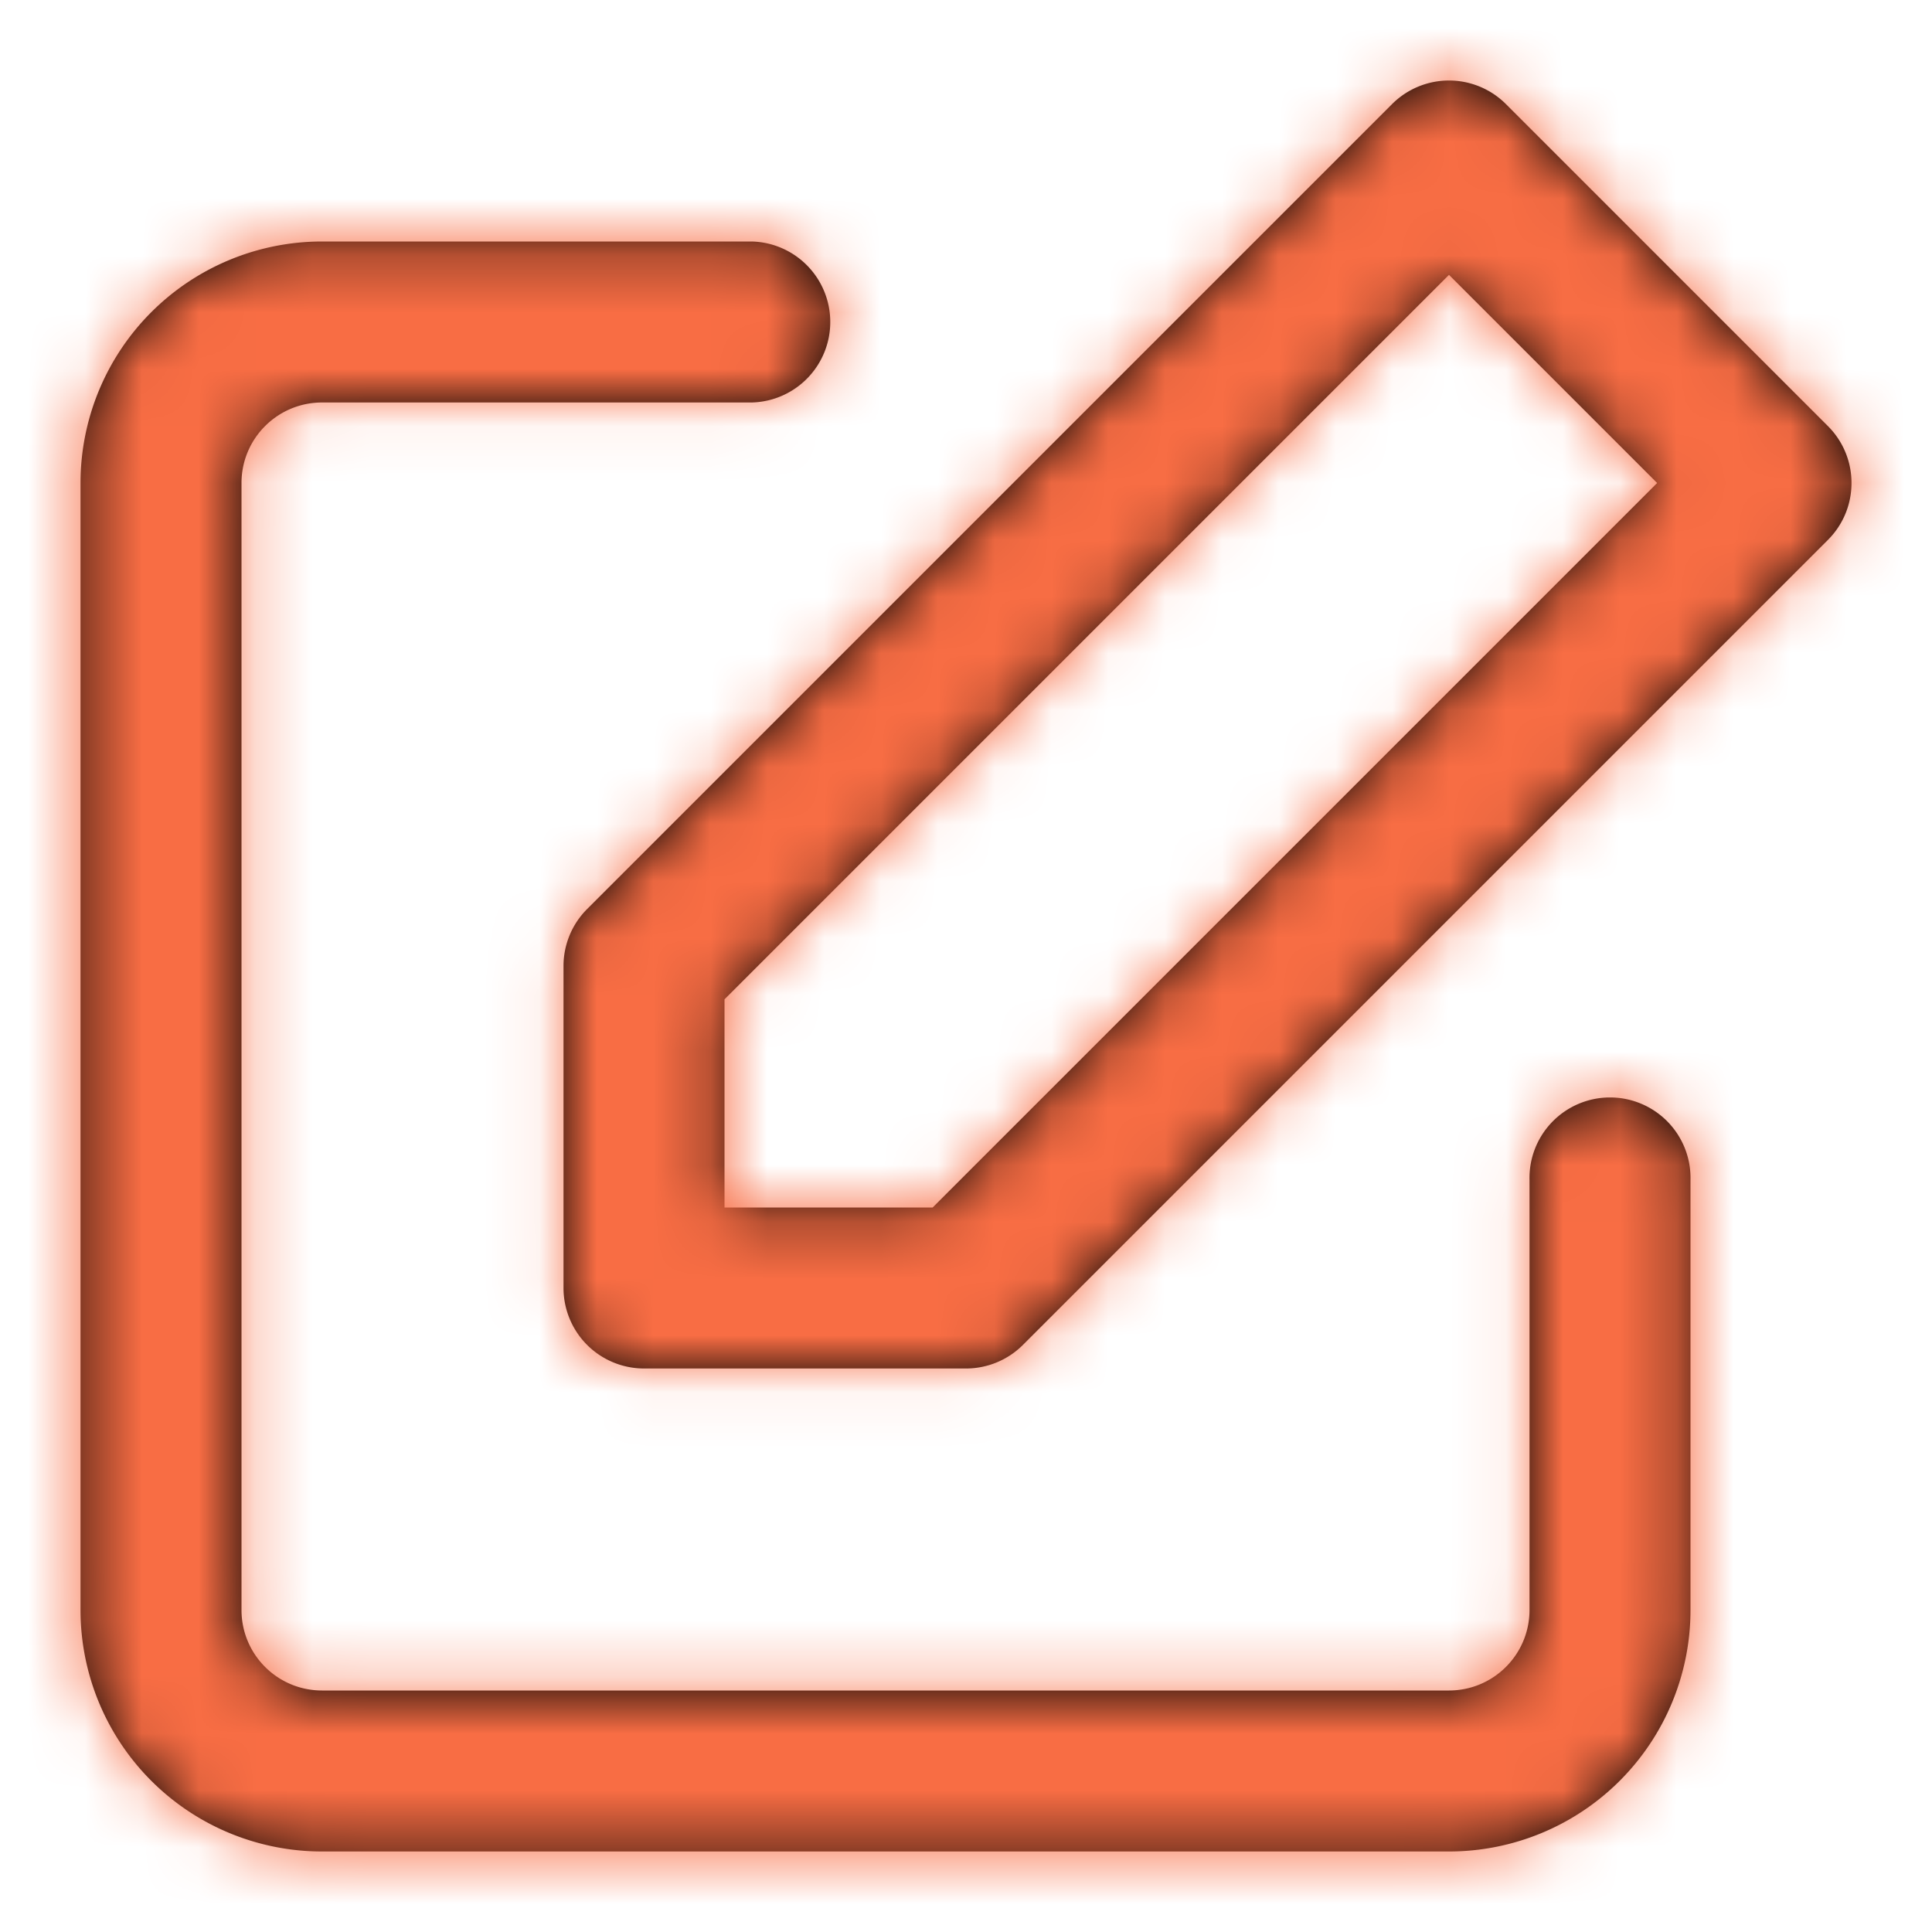<svg width="34" height="34" xmlns="http://www.w3.org/2000/svg" xmlns:xlink="http://www.w3.org/1999/xlink"><defs><path d="M13.232 4.25a1.417 1.417 0 010 2.833H5.667c-.783 0-1.417.635-1.417 1.417v19.833c0 .783.634 1.417 1.417 1.417H25.5c.782 0 1.417-.634 1.417-1.417v-7.565a1.417 1.417 0 112.833 0v7.565a4.25 4.25 0 01-4.25 4.25H5.667a4.25 4.25 0 01-4.25-4.25V8.5a4.25 4.25 0 014.25-4.25zm13.27-2.418l5.666 5.666c.554.554.554 1.45 0 2.004L18.002 23.668a1.417 1.417 0 01-1.002.415h-5.667a1.417 1.417 0 01-1.416-1.416V17c0-.376.149-.736.415-1.002L24.498 1.832a1.417 1.417 0 012.004 0zM25.5 4.837l-12.75 12.75v3.663h3.663L29.163 8.5 25.5 4.837z" id="a"/></defs><g fill="none" fill-rule="evenodd"><mask id="b" fill="#fff"><use xlink:href="#a"/></mask><use fill="#000" fill-rule="nonzero" xlink:href="#a"/><g mask="url(#b)" fill="#F86D44"><path d="M0 0h34v34H0z"/></g></g></svg>